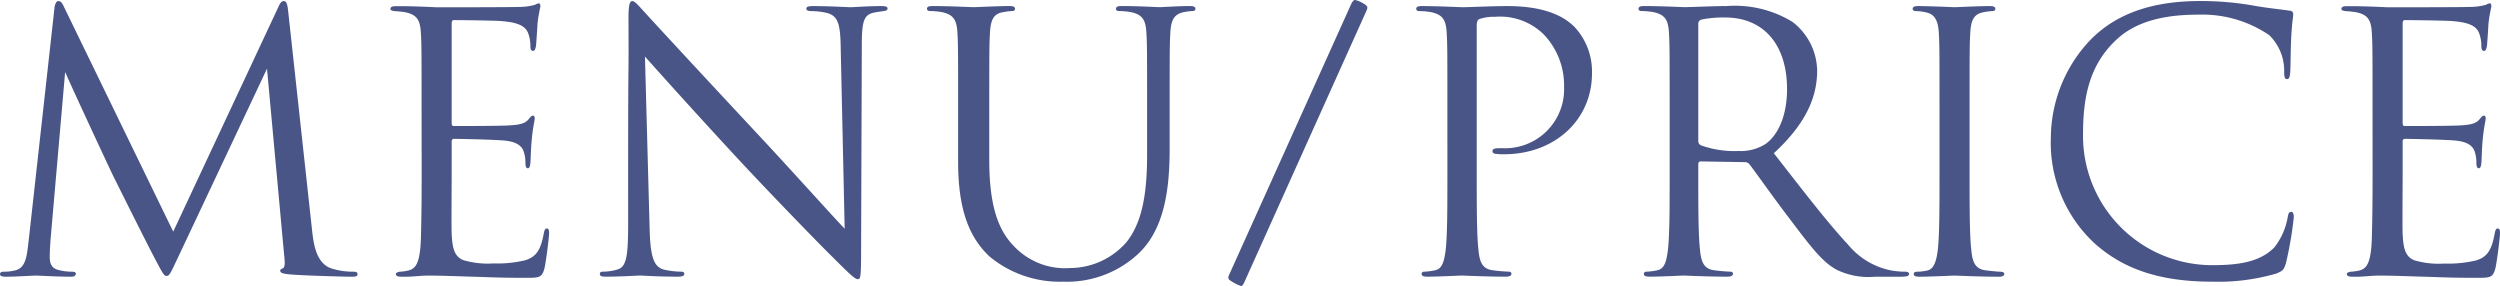 <svg xmlns="http://www.w3.org/2000/svg" width="223.52" height="25.568" viewBox="0 0 223.52 25.568">
  <path id="menu_price" data-name="menu/price" d="M27.36-23.68c-.064-.608-.16-.864-.384-.864s-.352.224-.48.512l-9.408,20.1L7.3-24.064c-.16-.352-.288-.48-.48-.48s-.32.288-.352.64L4.16-3.1C4-1.792,3.936-.64,2.88-.448a4.113,4.113,0,0,1-.96.1c-.16,0-.32.064-.32.192,0,.224.224.256.544.256.864,0,2.4-.1,2.688-.1C5.088,0,6.72.1,7.9.1c.32,0,.48-.064.48-.288,0-.1-.128-.16-.32-.16A4.806,4.806,0,0,1,6.912-.48c-.48-.1-.864-.352-.864-1.152,0-.544.032-.992.064-1.5L7.424-18.208c.352.864,4.032,8.768,4.32,9.344.16.32,2.912,5.856,3.744,7.424C16.1-.288,16.256.032,16.48.032c.288,0,.384-.288,1.056-1.7L25.472-18.5l1.536,16.7c.064.576.1,1.056-.128,1.152-.16.064-.224.1-.224.224,0,.16.16.256.9.32C28.736,0,32.384.1,33.088.1c.384,0,.48-.064.48-.256,0-.16-.192-.192-.352-.192A6.427,6.427,0,0,1,31.232-.64c-1.376-.448-1.6-2.24-1.728-3.392ZM39.3-9.184c0,2.848-.032,4.48-.064,5.728-.064,2.4-.48,2.848-1.152,3.008a4.133,4.133,0,0,1-.736.1c-.192.032-.352.1-.352.192,0,.192.16.256.512.256.832.032,1.6-.1,2.368-.1,1.248,0,2.72.064,4,.1,1.248.032,2.3.1,4.672.1,1.248,0,1.5,0,1.728-.832.16-.672.416-2.848.416-3.1,0-.224,0-.48-.192-.48-.16,0-.224.128-.288.48C49.952-2.368,49.6-1.7,48.576-1.376a10.612,10.612,0,0,1-2.88.288,7.741,7.741,0,0,1-2.656-.288c-.8-.32-.992-1.024-1.056-2.336-.032-.672,0-4.384,0-5.472V-12a.2.2,0,0,1,.224-.224c.544,0,3.712.064,4.576.16,1.152.128,1.536.576,1.664,1.056a2.891,2.891,0,0,1,.128.9c0,.256.032.512.224.512.128,0,.192-.16.224-.48.032-.448.032-1.184.128-2.176.1-1.056.256-1.6.256-1.792s-.064-.256-.16-.256c-.128,0-.224.128-.384.32-.32.384-.736.48-1.6.544-.736.064-4.672.064-5.088.064-.16,0-.192-.1-.192-.32v-8.832c0-.224.064-.32.192-.32.352,0,3.84.032,4.384.1,1.408.128,2.08.448,2.3,1.184a3.189,3.189,0,0,1,.16,1.056c0,.256.064.416.256.416.128,0,.224-.224.256-.544.064-.832.1-1.44.128-1.92a13.921,13.921,0,0,1,.256-1.5c0-.16-.032-.288-.128-.288a.777.777,0,0,0-.352.128,5.331,5.331,0,0,1-1.472.192c-.736.032-7.1.032-7.328.032-2.016-.1-2.88-.1-3.616-.1-.352,0-.512.064-.512.256,0,.128.192.16.416.192a7.542,7.542,0,0,1,.928.1c1.056.224,1.312.736,1.376,1.824.064,1.024.064,1.92.064,6.912ZM57.76-4.608c0,2.912-.16,3.84-.96,4.064a4.591,4.591,0,0,1-1.312.192c-.16,0-.256.064-.256.192,0,.224.192.256.512.256,1.44,0,2.784-.1,3.072-.1s1.568.1,3.392.1c.384,0,.576-.064.576-.256,0-.128-.1-.192-.256-.192a7.017,7.017,0,0,1-1.6-.192C60.064-.8,59.744-1.632,59.68-4.256l-.416-15.328c1.024,1.152,4.64,5.184,8.352,9.184,3.392,3.648,8,8.352,8.352,8.672C77.664-.032,78.048.32,78.3.32c.224,0,.288-.16.288-2.272l.064-18.688c0-2.208.224-2.688,1.12-2.88.384-.064.576-.1.832-.128.224-.032.352-.1.352-.224,0-.192-.224-.224-.576-.224-1.312,0-2.368.1-2.72.1s-1.888-.1-3.328-.1c-.384,0-.64.032-.64.224,0,.128.1.224.448.224a6.651,6.651,0,0,1,1.376.16c.992.256,1.216.96,1.248,3.04L77.12-4.192c-1.024-1.056-4.512-4.96-7.68-8.352-4.928-5.28-9.7-10.432-10.176-10.976-.32-.32-.864-1.024-1.12-1.024s-.352.352-.352,1.6c.032,6.208-.032,2.048-.032,13.6ZM90.048-14.816c0-4.992,0-5.888.064-6.912.064-1.12.32-1.7,1.184-1.824a4.757,4.757,0,0,1,.8-.1c.128,0,.256-.064.256-.192,0-.192-.16-.256-.512-.256-.96,0-2.88.1-3.168.1s-2.24-.1-3.68-.1c-.352,0-.512.064-.512.256,0,.128.128.192.256.192a5.985,5.985,0,0,1,1.088.1c1.056.224,1.312.736,1.376,1.824.064,1.024.064,1.92.064,6.912v4.672c0,4.672,1.216,6.912,2.784,8.416A9.828,9.828,0,0,0,96.64.544a9.373,9.373,0,0,0,6.592-2.368c2.56-2.272,2.944-6.112,2.944-9.568v-3.424c0-4.992,0-5.888.064-6.912.064-1.12.32-1.632,1.184-1.824a4.757,4.757,0,0,1,.8-.1c.128,0,.256-.064.256-.192,0-.192-.16-.256-.512-.256-.96,0-2.464.1-2.688.1-.192,0-1.952-.1-3.392-.1-.352,0-.512.064-.512.256,0,.128.128.192.256.192a5.984,5.984,0,0,1,1.088.1c1.056.224,1.312.736,1.376,1.824.064,1.024.064,1.92.064,6.912v4c0,3.3-.384,6.016-1.856,7.84a6.722,6.722,0,0,1-5.024,2.3,6.262,6.262,0,0,1-4.832-1.76c-1.376-1.312-2.4-3.3-2.4-7.9ZM111.52-.128c-.128.256-.128.384,0,.512a4.02,4.02,0,0,0,1.024.544c.1,0,.16-.032.288-.288l10.912-24.256c.128-.288.16-.384,0-.544a2.7,2.7,0,0,0-.96-.48c-.128,0-.224.032-.416.448Zm19.488-9.056c0,3.072,0,5.6-.16,6.944-.128.928-.288,1.632-.928,1.76a4.94,4.94,0,0,1-.96.128c-.192,0-.256.1-.256.192,0,.192.16.256.512.256.96,0,2.976-.1,3.072-.1.16,0,2.176.1,3.936.1.352,0,.512-.1.512-.256,0-.1-.064-.192-.256-.192a13.957,13.957,0,0,1-1.44-.128c-.96-.128-1.152-.832-1.248-1.76-.16-1.344-.16-3.872-.16-6.944V-22.336c0-.32.064-.544.256-.608a3.935,3.935,0,0,1,1.376-.192,5.557,5.557,0,0,1,4.384,1.6,6.6,6.6,0,0,1,1.792,4.672,5.274,5.274,0,0,1-5.536,5.472c-.672,0-.864.032-.864.288,0,.16.192.224.352.224a4.726,4.726,0,0,0,.672.032c4.544,0,7.872-3.072,7.872-7.232a5.834,5.834,0,0,0-1.6-4.192c-.512-.48-1.952-1.824-5.952-1.824-1.472,0-3.328.1-4.032.1-.256,0-2.176-.1-3.616-.1-.352,0-.512.064-.512.256,0,.128.128.192.256.192a5.985,5.985,0,0,1,1.088.1c1.056.224,1.312.736,1.376,1.824.064,1.024.064,1.92.064,6.912Zm19.872,0c0,3.072,0,5.6-.16,6.944-.128.928-.288,1.632-.928,1.76a4.94,4.94,0,0,1-.96.128c-.192,0-.256.1-.256.192,0,.192.16.256.512.256.96,0,2.976-.1,3.008-.1.16,0,2.176.1,3.936.1.352,0,.512-.1.512-.256,0-.1-.064-.192-.256-.192a13.957,13.957,0,0,1-1.44-.128c-.96-.128-1.152-.832-1.248-1.76-.16-1.344-.16-3.872-.16-6.944v-.768c0-.16.064-.256.224-.256l3.936.064a.516.516,0,0,1,.416.192c.64.832,2.144,2.976,3.488,4.736,1.824,2.4,2.944,3.968,4.32,4.7A6.511,6.511,0,0,0,169.248.1h2.272c.576,0,.768-.064.768-.256,0-.1-.128-.192-.288-.192a7.674,7.674,0,0,1-1.248-.1,6.618,6.618,0,0,1-3.9-2.3c-1.856-1.984-4.032-4.832-6.656-8.192,2.88-2.656,3.872-5.024,3.872-7.392a5.6,5.6,0,0,0-2.208-4.352A9.854,9.854,0,0,0,156-24.1c-.992,0-3.424.1-3.776.1-.16,0-2.176-.1-3.616-.1-.352,0-.512.064-.512.256,0,.128.128.192.256.192a5.985,5.985,0,0,1,1.088.1c1.056.224,1.312.736,1.376,1.824.064,1.024.064,1.92.064,6.912ZM153.44-22.5a.386.386,0,0,1,.256-.384,9.661,9.661,0,0,1,2.144-.192c3.424,0,5.536,2.4,5.536,6.4,0,2.432-.832,4.16-1.952,4.928a4.144,4.144,0,0,1-2.4.608,8.819,8.819,0,0,1-3.36-.512.418.418,0,0,1-.224-.384ZM175.008-9.184c0,3.072,0,5.6-.16,6.944-.128.928-.32,1.664-.96,1.792a4.42,4.42,0,0,1-.832.1c-.288,0-.352.1-.352.192,0,.192.16.256.512.256.96,0,2.976-.1,3.136-.1s2.208.1,3.968.1c.352,0,.48-.1.48-.256,0-.1-.1-.192-.384-.192-.192,0-.864-.064-1.312-.128-.96-.128-1.152-.832-1.248-1.76-.16-1.344-.16-3.872-.16-6.944v-5.632c0-4.992,0-5.888.064-6.912.064-1.12.32-1.664,1.184-1.824a4.757,4.757,0,0,1,.8-.1c.128,0,.256-.064.256-.192,0-.192-.16-.256-.512-.256-.96,0-2.976.1-3.136.1s-2.176-.1-3.232-.1c-.352,0-.512.064-.512.256,0,.128.128.192.256.192a4.2,4.2,0,0,1,.992.128c.7.16,1.024.7,1.088,1.792.064,1.024.064,1.92.064,6.912ZM199.392.544a18.536,18.536,0,0,0,5.76-.736c.576-.256.64-.32.832-.928a33.189,33.189,0,0,0,.7-4.1c0-.256-.064-.48-.224-.48-.192,0-.256.128-.32.48a6.09,6.09,0,0,1-1.184,2.688c-1.28,1.312-3.168,1.6-5.568,1.6A11.556,11.556,0,0,1,187.84-12.64c0-3.264.544-6.112,2.88-8.352,1.12-1.088,3.1-2.336,7.36-2.336a10.655,10.655,0,0,1,6.4,1.824,4.43,4.43,0,0,1,1.344,3.264c0,.448.032.672.256.672.192,0,.256-.192.288-.672s.032-2.24.1-3.3c.064-1.152.16-1.536.16-1.792a.3.3,0,0,0-.288-.352c-1.184-.16-2.176-.256-3.392-.48a27.427,27.427,0,0,0-4.64-.384c-4.928,0-7.84,1.5-9.76,3.424a12.776,12.776,0,0,0-3.584,8.736,12.258,12.258,0,0,0,3.872,9.472C191.36-.64,194.592.544,199.392.544Zm14.336-9.728c0,2.848-.032,4.48-.064,5.728-.064,2.4-.48,2.848-1.152,3.008a4.133,4.133,0,0,1-.736.1c-.192.032-.352.1-.352.192,0,.192.16.256.512.256.832.032,1.6-.1,2.368-.1,1.248,0,2.72.064,4,.1,1.248.032,2.3.1,4.672.1,1.248,0,1.5,0,1.728-.832.16-.672.416-2.848.416-3.1,0-.224,0-.48-.192-.48-.16,0-.224.128-.288.48-.256,1.376-.608,2.048-1.632,2.368a10.612,10.612,0,0,1-2.88.288,7.741,7.741,0,0,1-2.656-.288c-.8-.32-.992-1.024-1.056-2.336-.032-.672,0-4.384,0-5.472V-12a.2.2,0,0,1,.224-.224c.544,0,3.712.064,4.576.16,1.152.128,1.536.576,1.664,1.056a2.891,2.891,0,0,1,.128.9c0,.256.032.512.224.512.128,0,.192-.16.224-.48.032-.448.032-1.184.128-2.176.1-1.056.256-1.6.256-1.792s-.064-.256-.16-.256c-.128,0-.224.128-.384.32-.32.384-.736.48-1.6.544-.736.064-4.672.064-5.088.064-.16,0-.192-.1-.192-.32v-8.832c0-.224.064-.32.192-.32.352,0,3.84.032,4.384.1,1.408.128,2.08.448,2.3,1.184a3.188,3.188,0,0,1,.16,1.056c0,.256.064.416.256.416.128,0,.224-.224.256-.544.064-.832.1-1.44.128-1.92a13.925,13.925,0,0,1,.256-1.5c0-.16-.032-.288-.128-.288a.777.777,0,0,0-.352.128,5.331,5.331,0,0,1-1.472.192c-.736.032-7.1.032-7.328.032-2.016-.1-2.88-.1-3.616-.1-.352,0-.512.064-.512.256,0,.128.192.16.416.192a7.542,7.542,0,0,1,.928.1c1.056.224,1.312.736,1.376,1.824.064,1.024.064,1.92.064,6.912Z" transform="translate(-1.6 24.64)" fill="#495587"/>
</svg>
